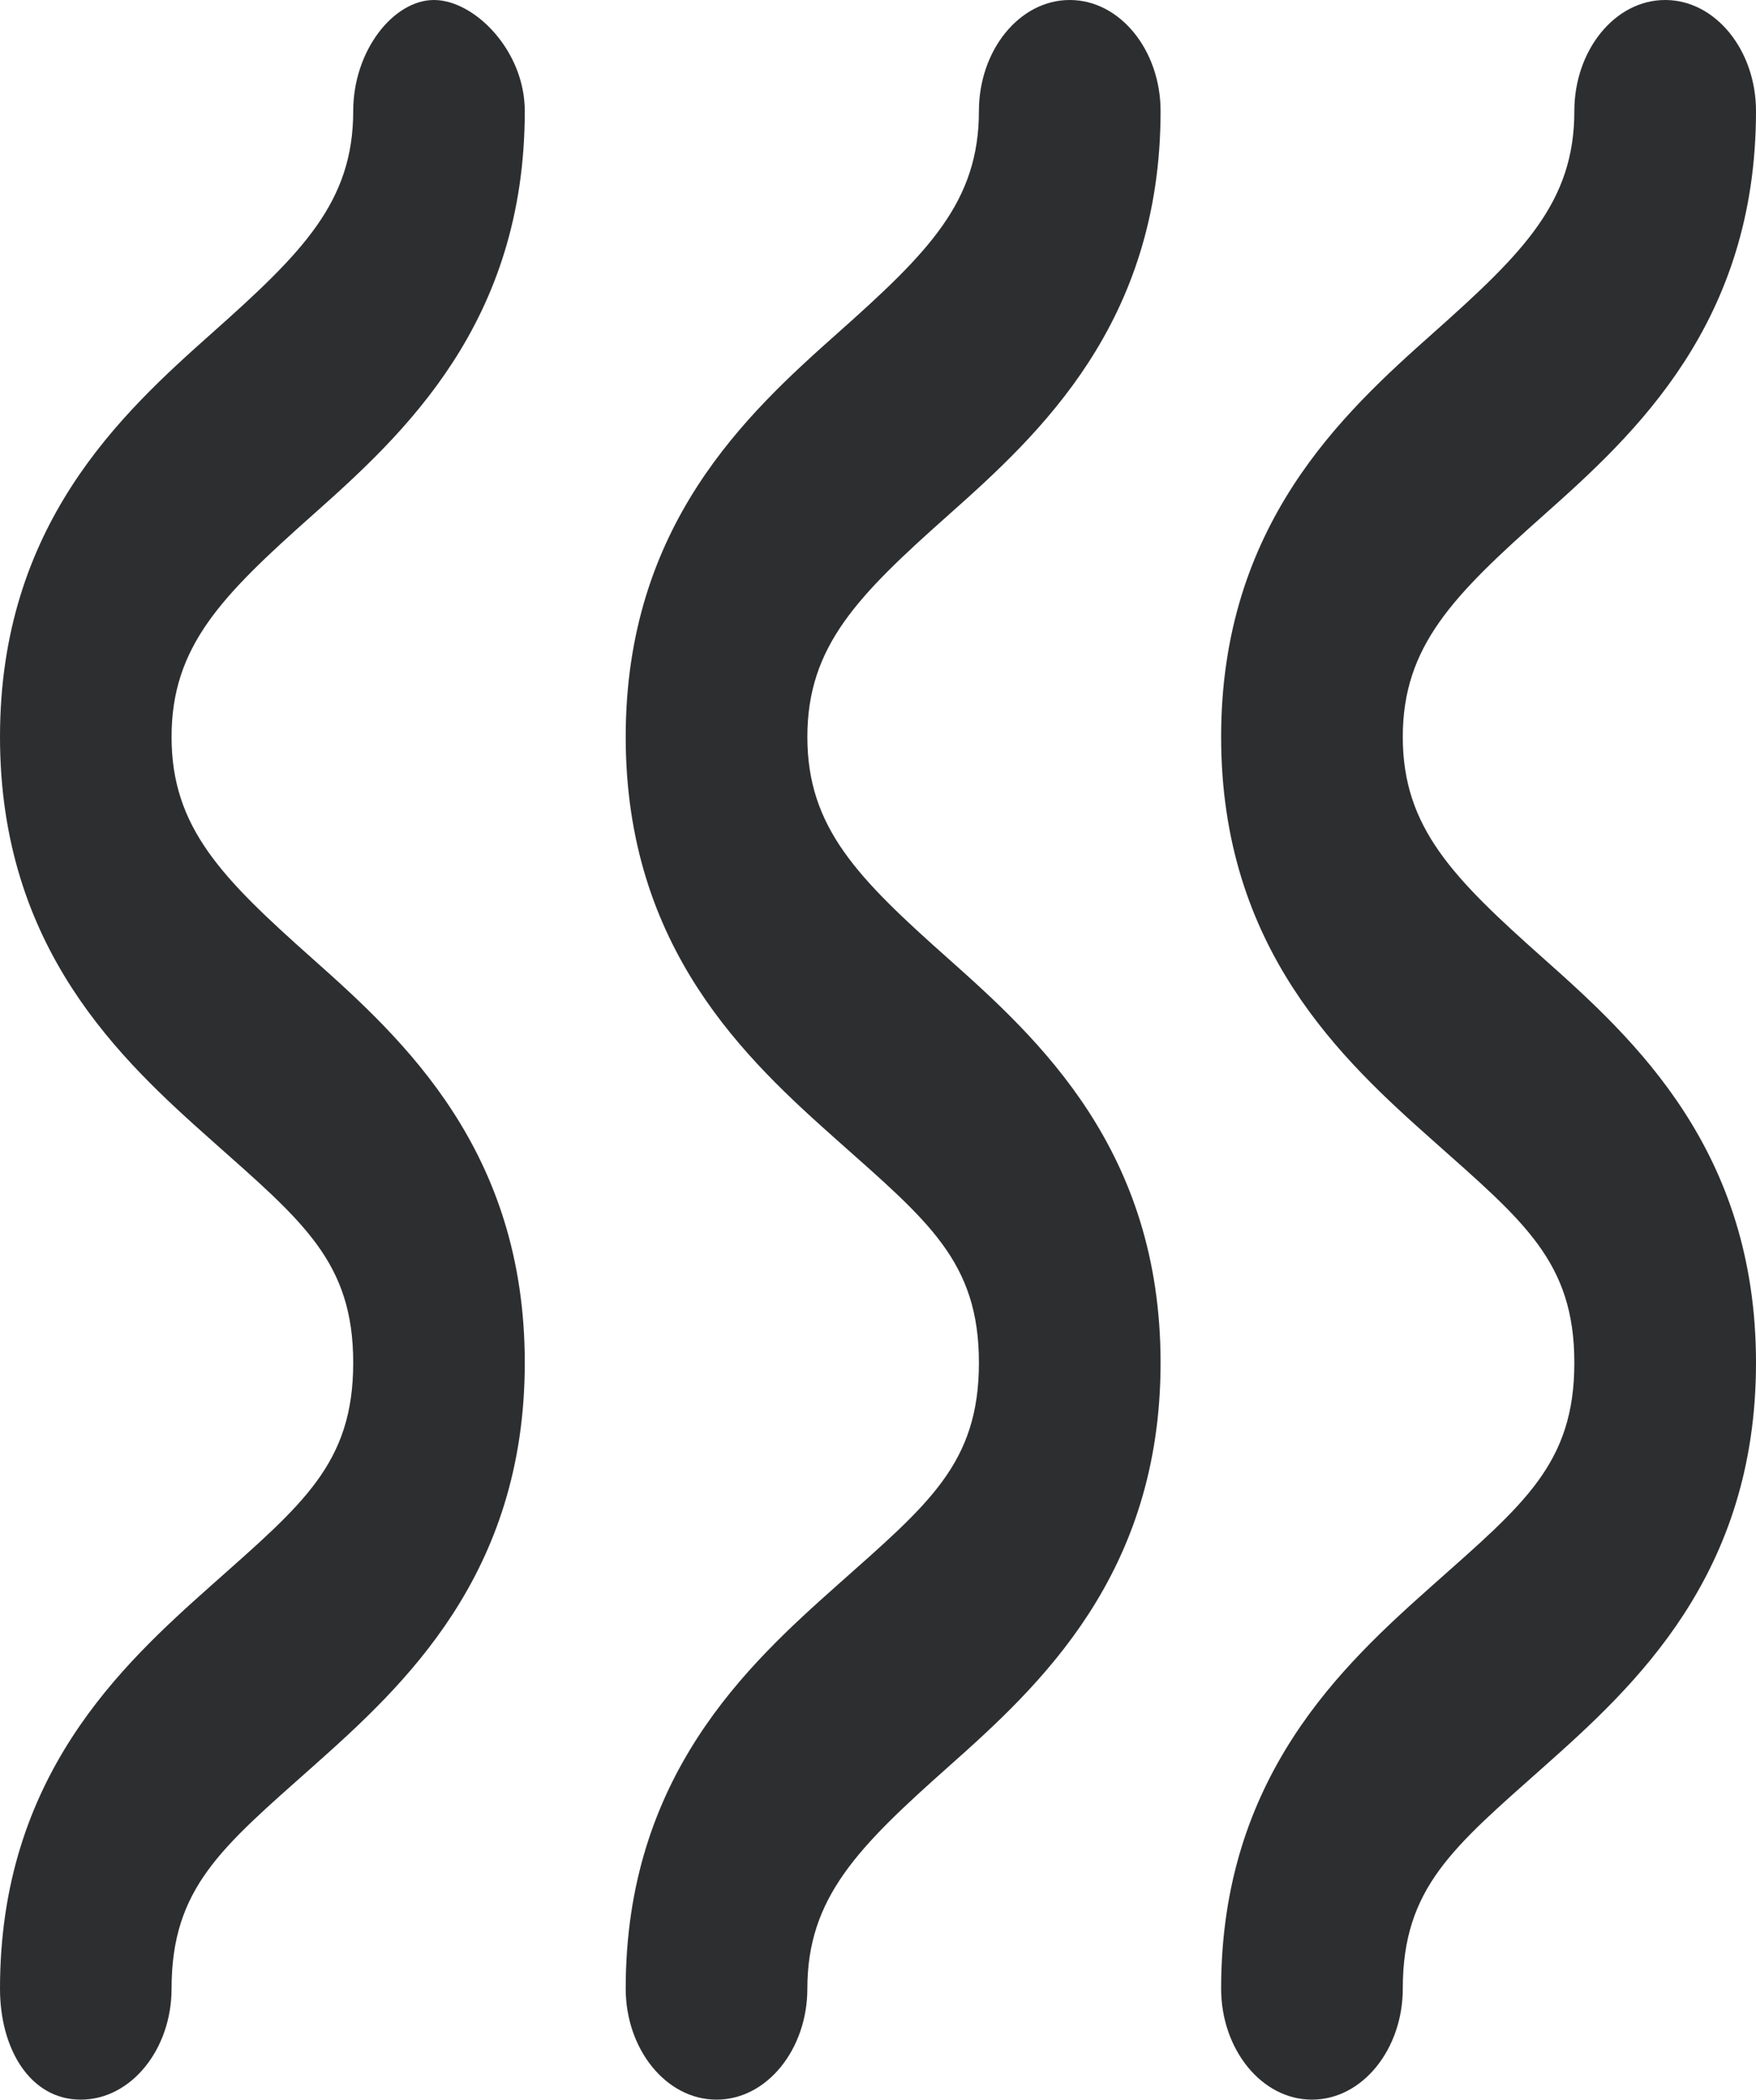 <?xml version="1.0" encoding="UTF-8"?> <svg xmlns="http://www.w3.org/2000/svg" xmlns:xlink="http://www.w3.org/1999/xlink" version="1.1" id="Layer_2_00000045582276712762532300000014371475842395604140_" x="0px" y="0px" viewBox="0 0 17.4 20.8" style="enable-background:new 0 0 17.4 20.8;" xml:space="preserve"> <style type="text/css"> .st0{fill:#2D2E30;} </style> <g id="Layer_1-2"> <path class="st0" d="M5.2,1.1c0,2.1-1.2,3.2-2.1,4C2.2,5.9,1.7,6.4,1.7,7.3s0.5,1.4,1.4,2.2c0.9,0.8,2.1,1.9,2.1,4s-1.2,3.2-2.1,4 c-0.9,0.8-1.4,1.2-1.4,2.2c0,0.6-0.4,1.1-0.9,1.1S0,20.3,0,19.7c0-2.1,1.2-3.2,2.1-4c0.9-0.8,1.4-1.2,1.4-2.2S3,12.1,2.1,11.3 C1.2,10.5,0,9.4,0,7.3s1.2-3.2,2.1-4C3,2.5,3.5,2,3.5,1.1C3.5,0.5,3.9,0,4.3,0S5.2,0.5,5.2,1.1z"></path> <path class="st0" d="M11.5,1.1c0,2.1-1.2,3.2-2.1,4C8.5,5.9,8,6.4,8,7.3s0.5,1.4,1.4,2.2c0.9,0.8,2.1,1.9,2.1,4s-1.2,3.2-2.1,4 C8.5,18.3,8,18.8,8,19.7c0,0.6-0.4,1.1-0.9,1.1s-0.9-0.5-0.9-1.1c0-2.1,1.2-3.2,2.1-4c0.9-0.8,1.4-1.2,1.4-2.2s-0.5-1.4-1.4-2.2 c-0.9-0.8-2.1-1.9-2.1-4s1.2-3.2,2.1-4C9.2,2.5,9.7,2,9.7,1.1c0-0.6,0.4-1.1,0.9-1.1S11.5,0.5,11.5,1.1z"></path> <path class="st0" d="M17.4,1.1c0,2.1-1.2,3.2-2.1,4c-0.9,0.8-1.4,1.3-1.4,2.2s0.5,1.4,1.4,2.2c0.9,0.8,2.1,1.9,2.1,4 s-1.2,3.2-2.1,4c-0.9,0.8-1.4,1.2-1.4,2.2c0,0.6-0.4,1.1-0.9,1.1s-0.9-0.5-0.9-1.1c0-2.1,1.2-3.2,2.1-4c0.9-0.8,1.4-1.2,1.4-2.2 s-0.5-1.4-1.4-2.2c-0.9-0.8-2.1-1.9-2.1-4s1.2-3.2,2.1-4c0.9-0.8,1.4-1.3,1.4-2.2C15.6,0.5,16,0,16.5,0S17.4,0.5,17.4,1.1z"></path> </g> </svg> 